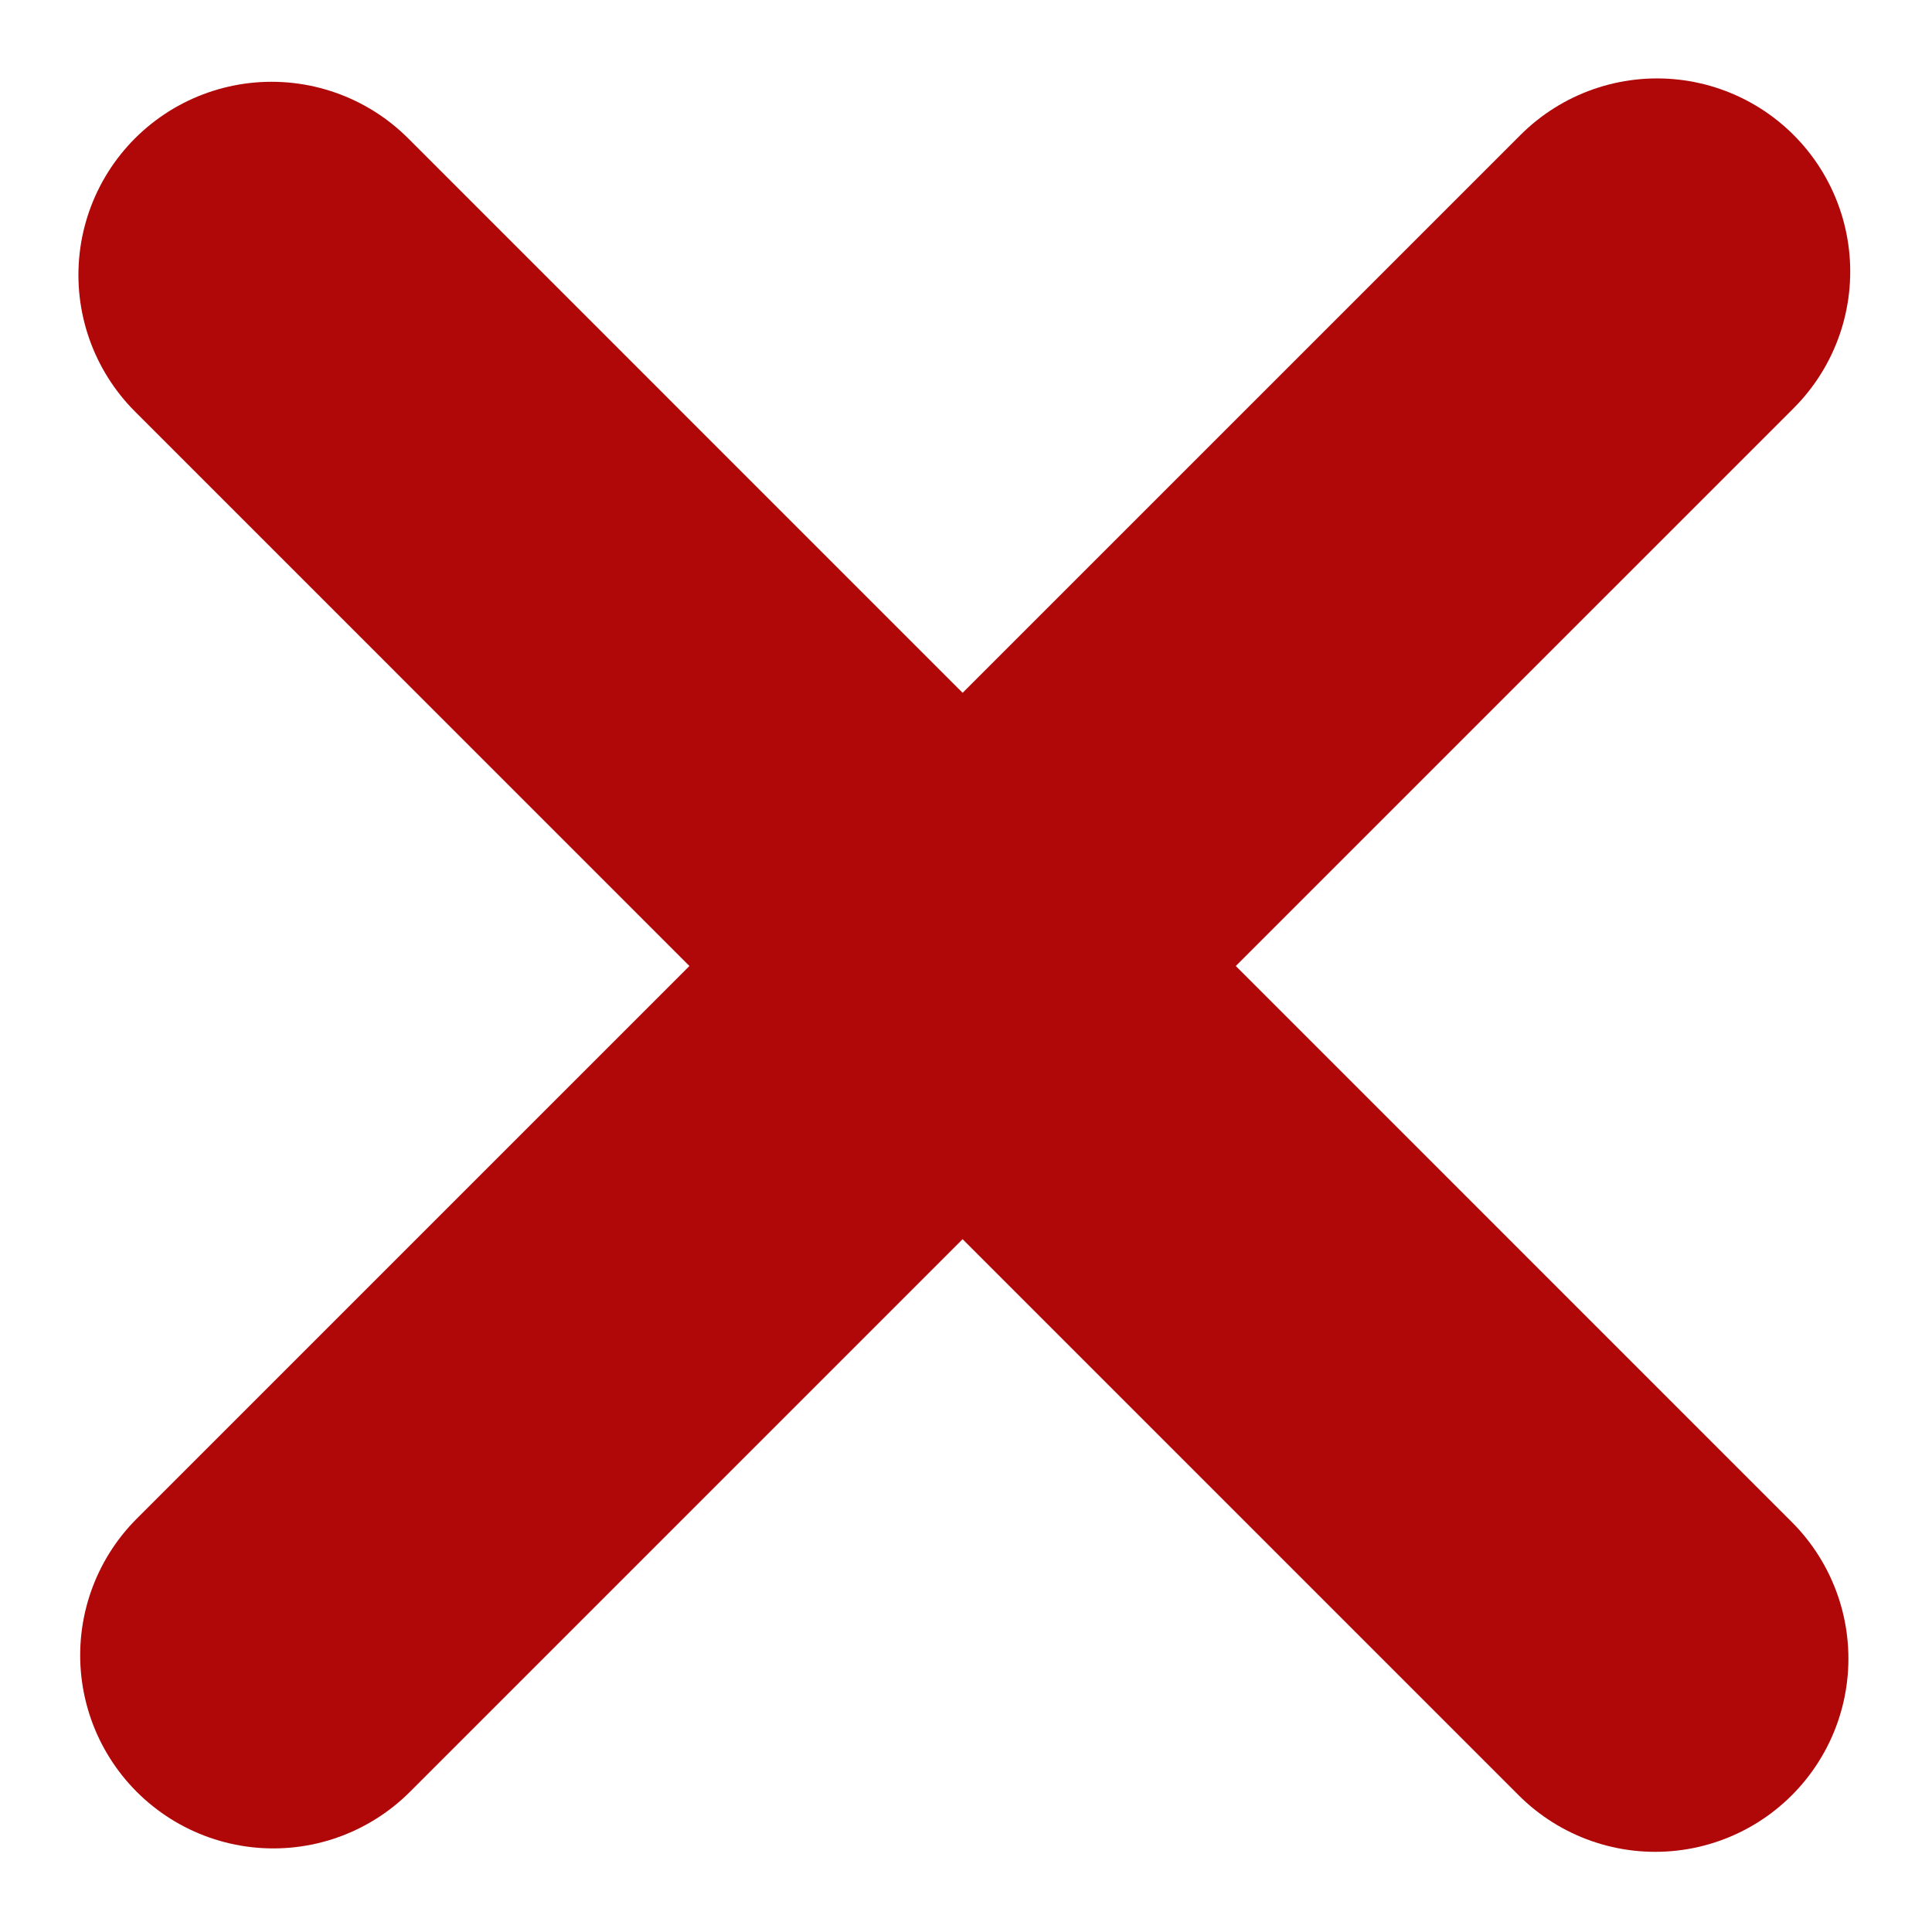 <?xml version="1.0" encoding="utf-8"?>
<svg viewBox="344 189.3 50 50" xmlns="http://www.w3.org/2000/svg">
    <g transform="matrix(1, 0, 0, 1, -39.42, -0.313)">
        <path style="fill: #b00808; stroke-width: 10px; stroke-linecap: round; stroke-miterlimit: 13.28; stroke: #b00808;" d="M 408.419 239.938 L 408.42 189.288" transform="matrix(0.707, 0.707, -0.707, 0.707, 271.378, -225.938)"/>
        <path style="fill: #b00808; stroke-width: 10px; stroke-linecap: round; stroke-miterlimit: 13.28; stroke: #b00808;" d="M 408.419 239.938 L 408.42 189.288" transform="matrix(0.707, -0.707, 0.707, 0.707, -32.131, 351.655)"/>
    </g>
</svg>
